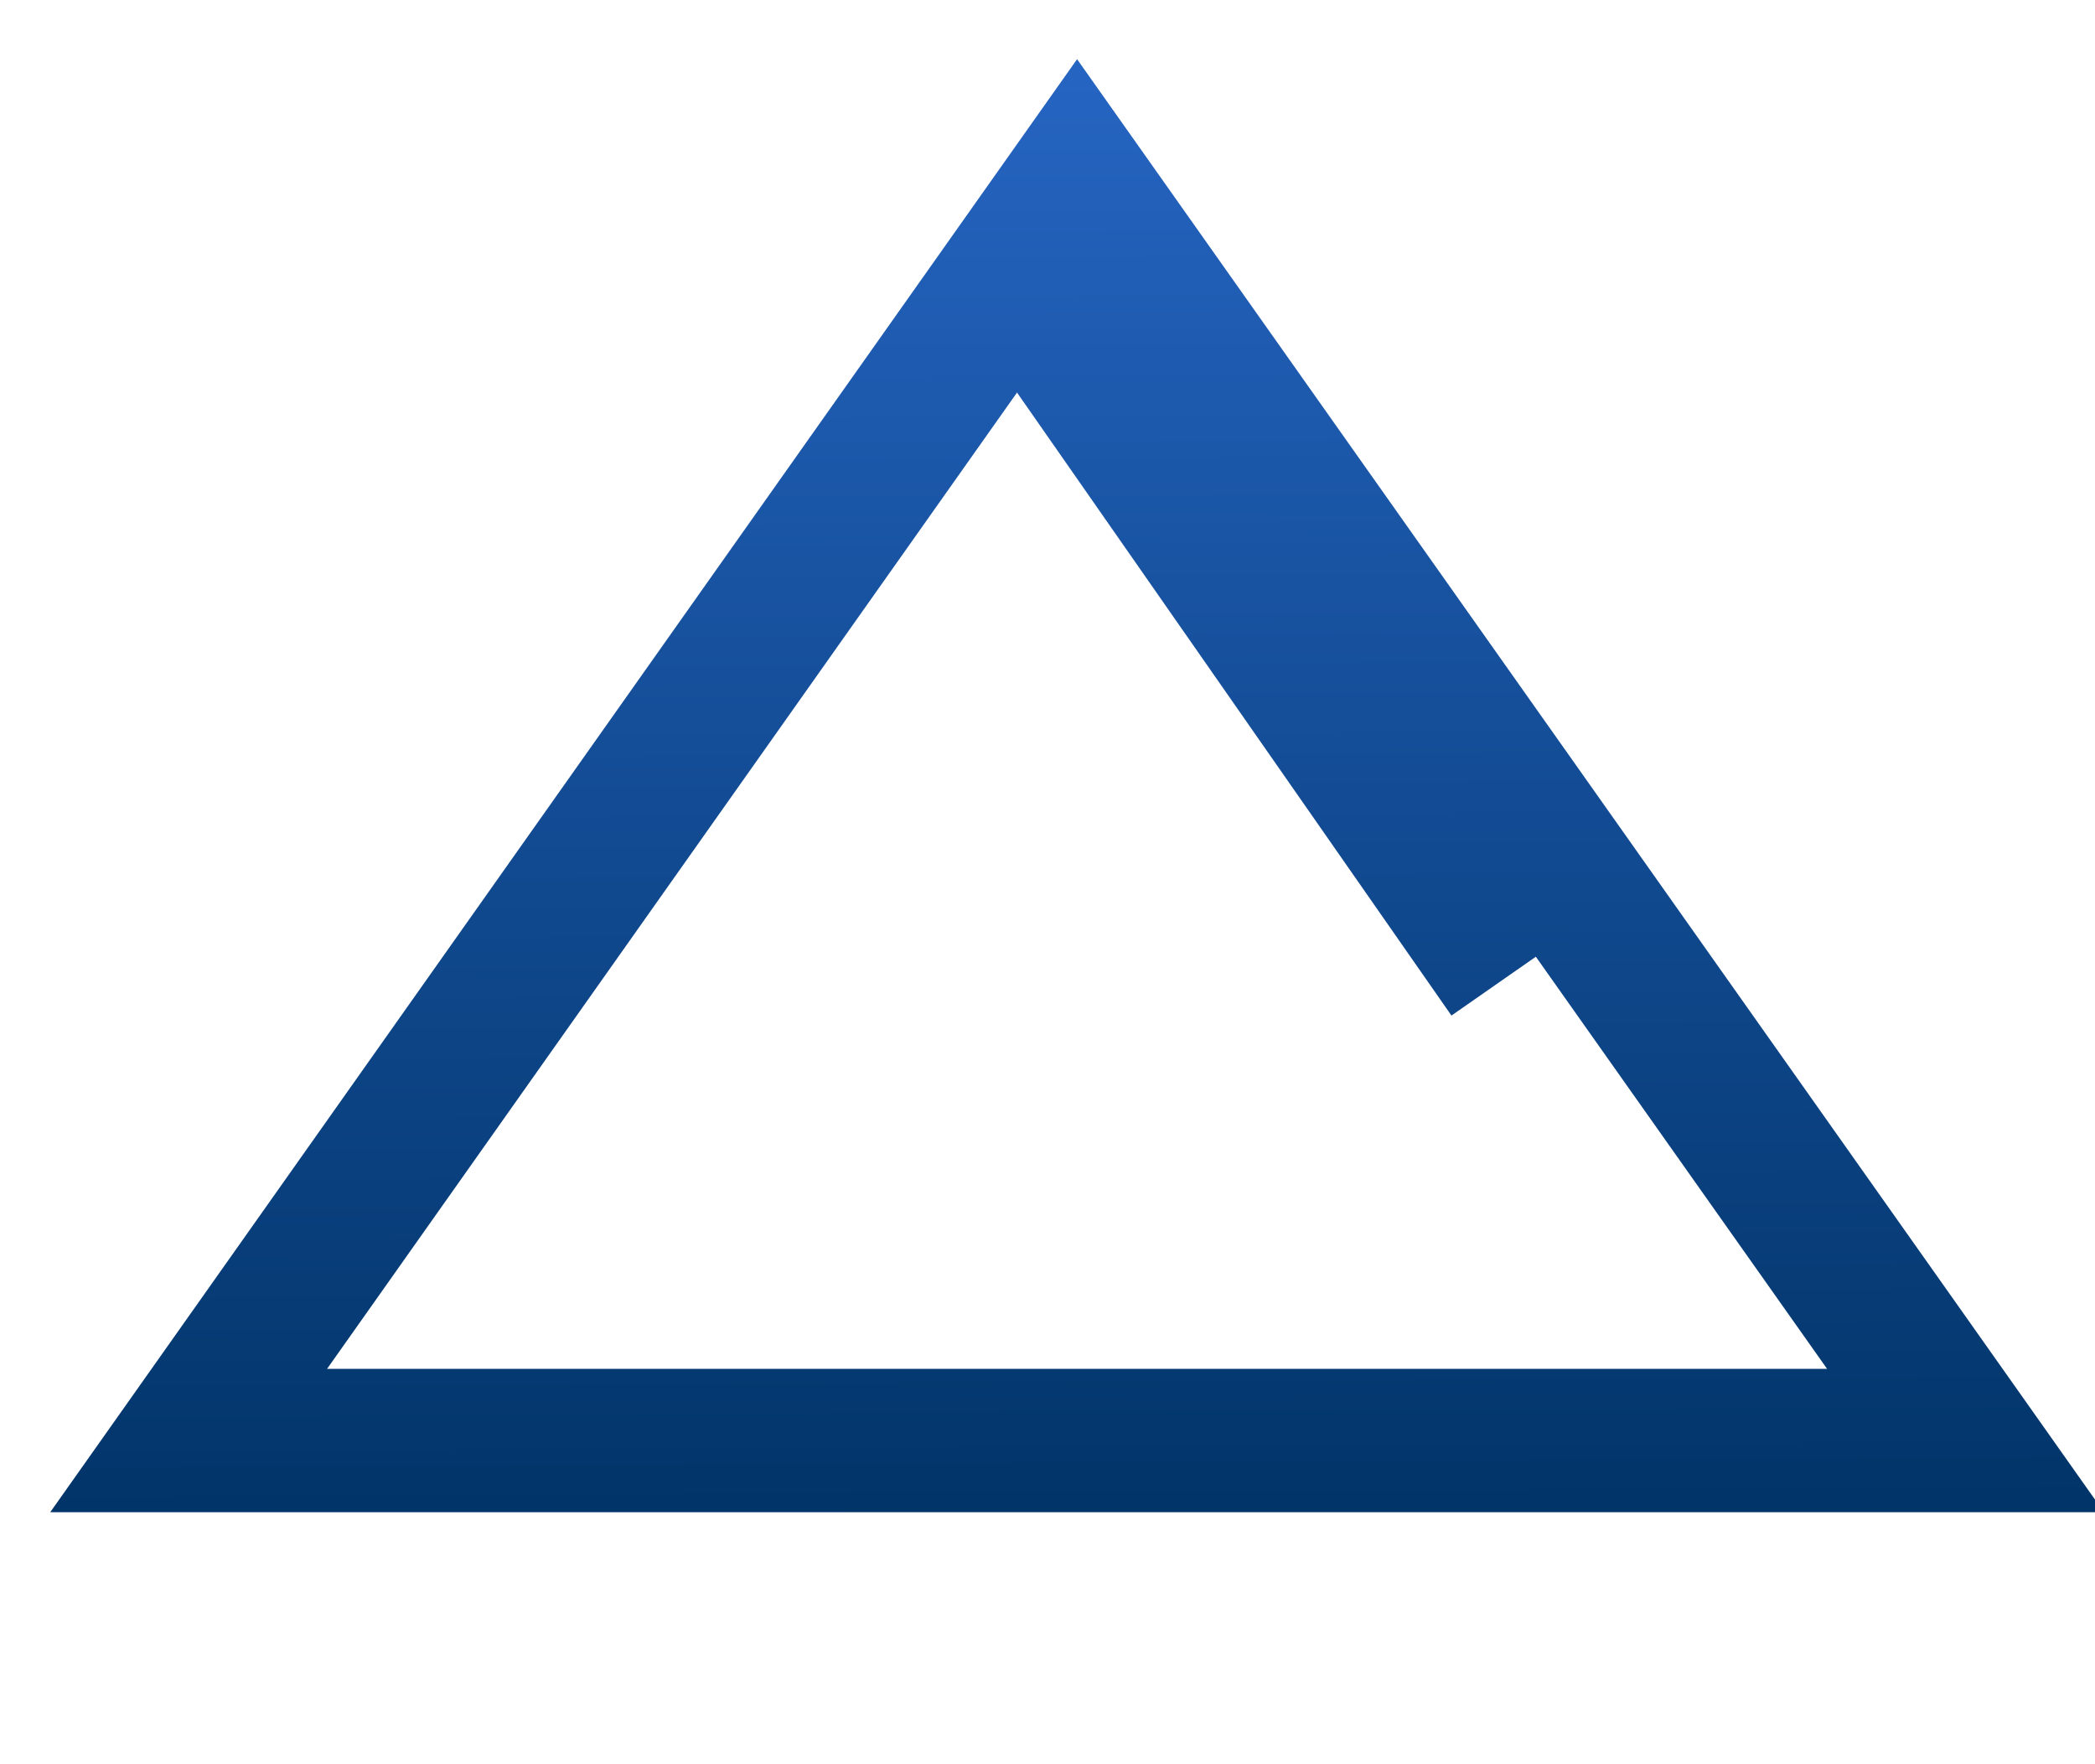 <?xml version="1.0" encoding="utf-8"?>
<svg version="1.2" xmlns="http://www.w3.org/2000/svg" xmlns:xlink="http://www.w3.org/1999/xlink"
	 x="0px" y="0px" viewBox="0 0 190 160" width="190" height="160" xml:space="preserve">
  <defs>
    <linearGradient gradientUnits="userSpaceOnUse" x1="358.007" y1="87.469" x2="358.007" y2="292.564" id="gradient-0" gradientTransform="matrix(1, -0.005, 0.003, 0.652, -11.106, -49.501)">
      <stop offset="0" style="stop-color: rgb(37, 100, 193);"></stop>
      <stop offset="1" style="stop-color: rgb(0, 51, 102);"></stop>
    </linearGradient>
  </defs>
  <path d="M 97.683 16.63 L 178.256 130.644 L 17.109 130.644 L 97.683 16.63 Z" data-bx-shape="triangle 17.109 16.63 161.147 114.014 0.5 0 1@1519ccd9" style="fill: none; stroke-width: 13px; stroke: url(#gradient-0);"></path>
  <path style="fill: rgb(216, 216, 216); stroke-width: 10px; stroke: url(#gradient-0);" d="M 93.542 28.733 L 135.737 89.243"></path>
</svg>
